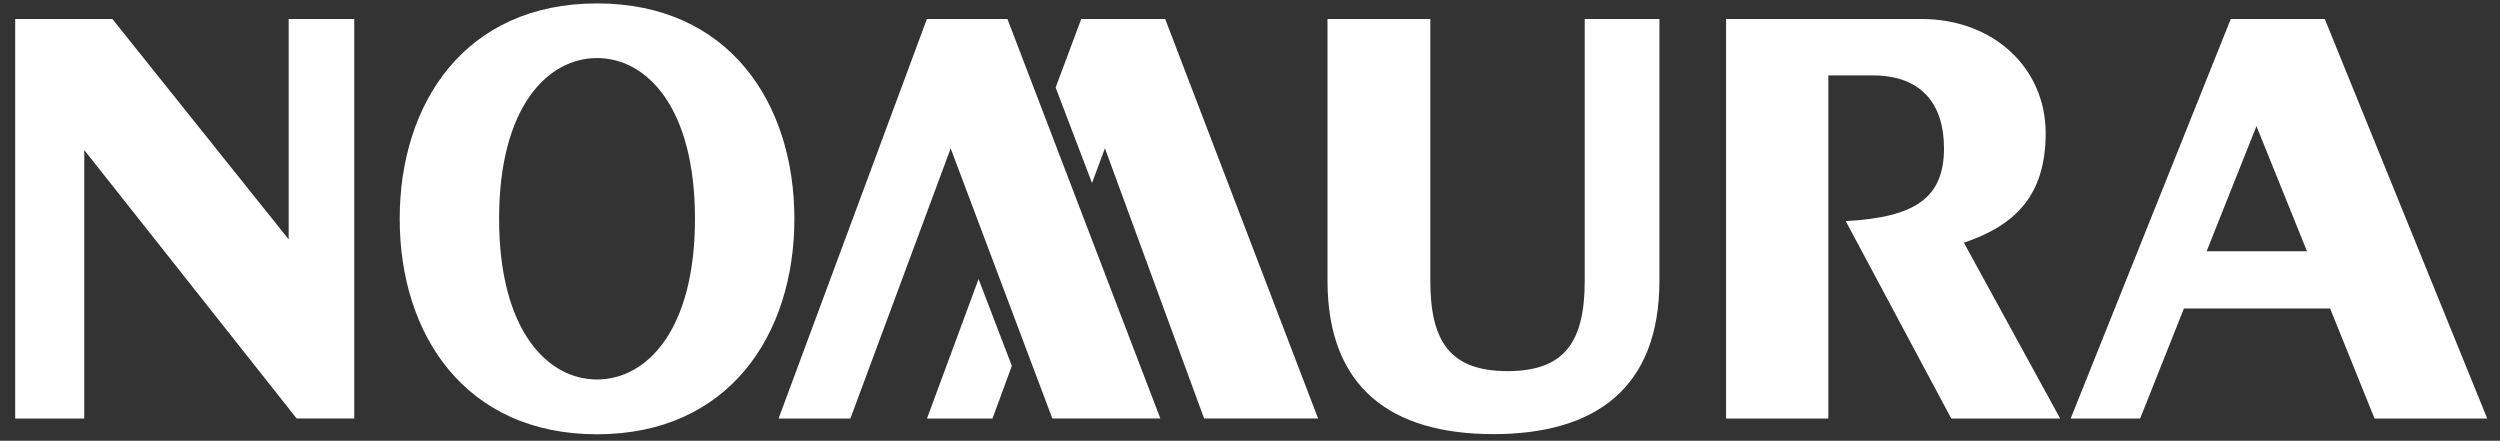 <svg enable-background="new 0 0 329 58" viewBox="0 0 329 58" xmlns="http://www.w3.org/2000/svg"><rect x="0" y="0" width="329" height="58" fill="#333333" stroke="none"/><path d="m293.57 2.5-21.07 52.58h9.14l5.77-14.49h19.23l5.85 14.49h14.83l-21.38-52.58zm-3.18 30.57 6.56-16.47 6.65 16.47zm-49.79 22.01h-13.45v-52.58h25.71c9.51 0 16.35 6.48 16.35 15.01 0 8.11-3.89 12.11-10.76 14.43l12.67 23.14h-14.33l-13.89-25.98c9.09-.5 12.93-3.01 12.93-9.59 0-5.75-2.89-9.59-9.42-9.59h-5.8v45.16zm-32.05-52.58h9.83v34.43c0 14.11-8.39 20.2-21.84 20.2s-21.84-6.09-21.84-20.2v-34.43h13.53v34.43c0 7.98 2.58 11.91 10.16 11.91 7.59 0 10.16-3.93 10.16-11.91zm-70.06 52.58-13.38-35.55-13.2 35.55h-9.45l19.52-52.58h10.6l20.12 52.57h-14.21zm14.85-52.58h-11.05l-3.37 9.02 4.79 12.56 1.7-4.56 13.05 35.55h15zm-24.56 34.22-6.79 18.36h8.62l2.55-6.93zm-50.21-36.27c-17.36 0-25.97 13.12-25.97 28.35 0 15.22 8.61 28.35 25.97 28.35s25.97-13.12 25.97-28.35-8.6-28.35-25.97-28.35zm0 49.49c-6.53 0-12.89-6.48-12.89-21.15s6.36-21.15 12.89-21.15 12.89 6.48 12.89 21.15-6.36 21.15-12.89 21.15zm-63.78-47.44 23.2 29v-29h8.63v52.57h-7.58l-27.95-35.32v35.33h-9.09v-52.58z" fill="#fff"/></svg>